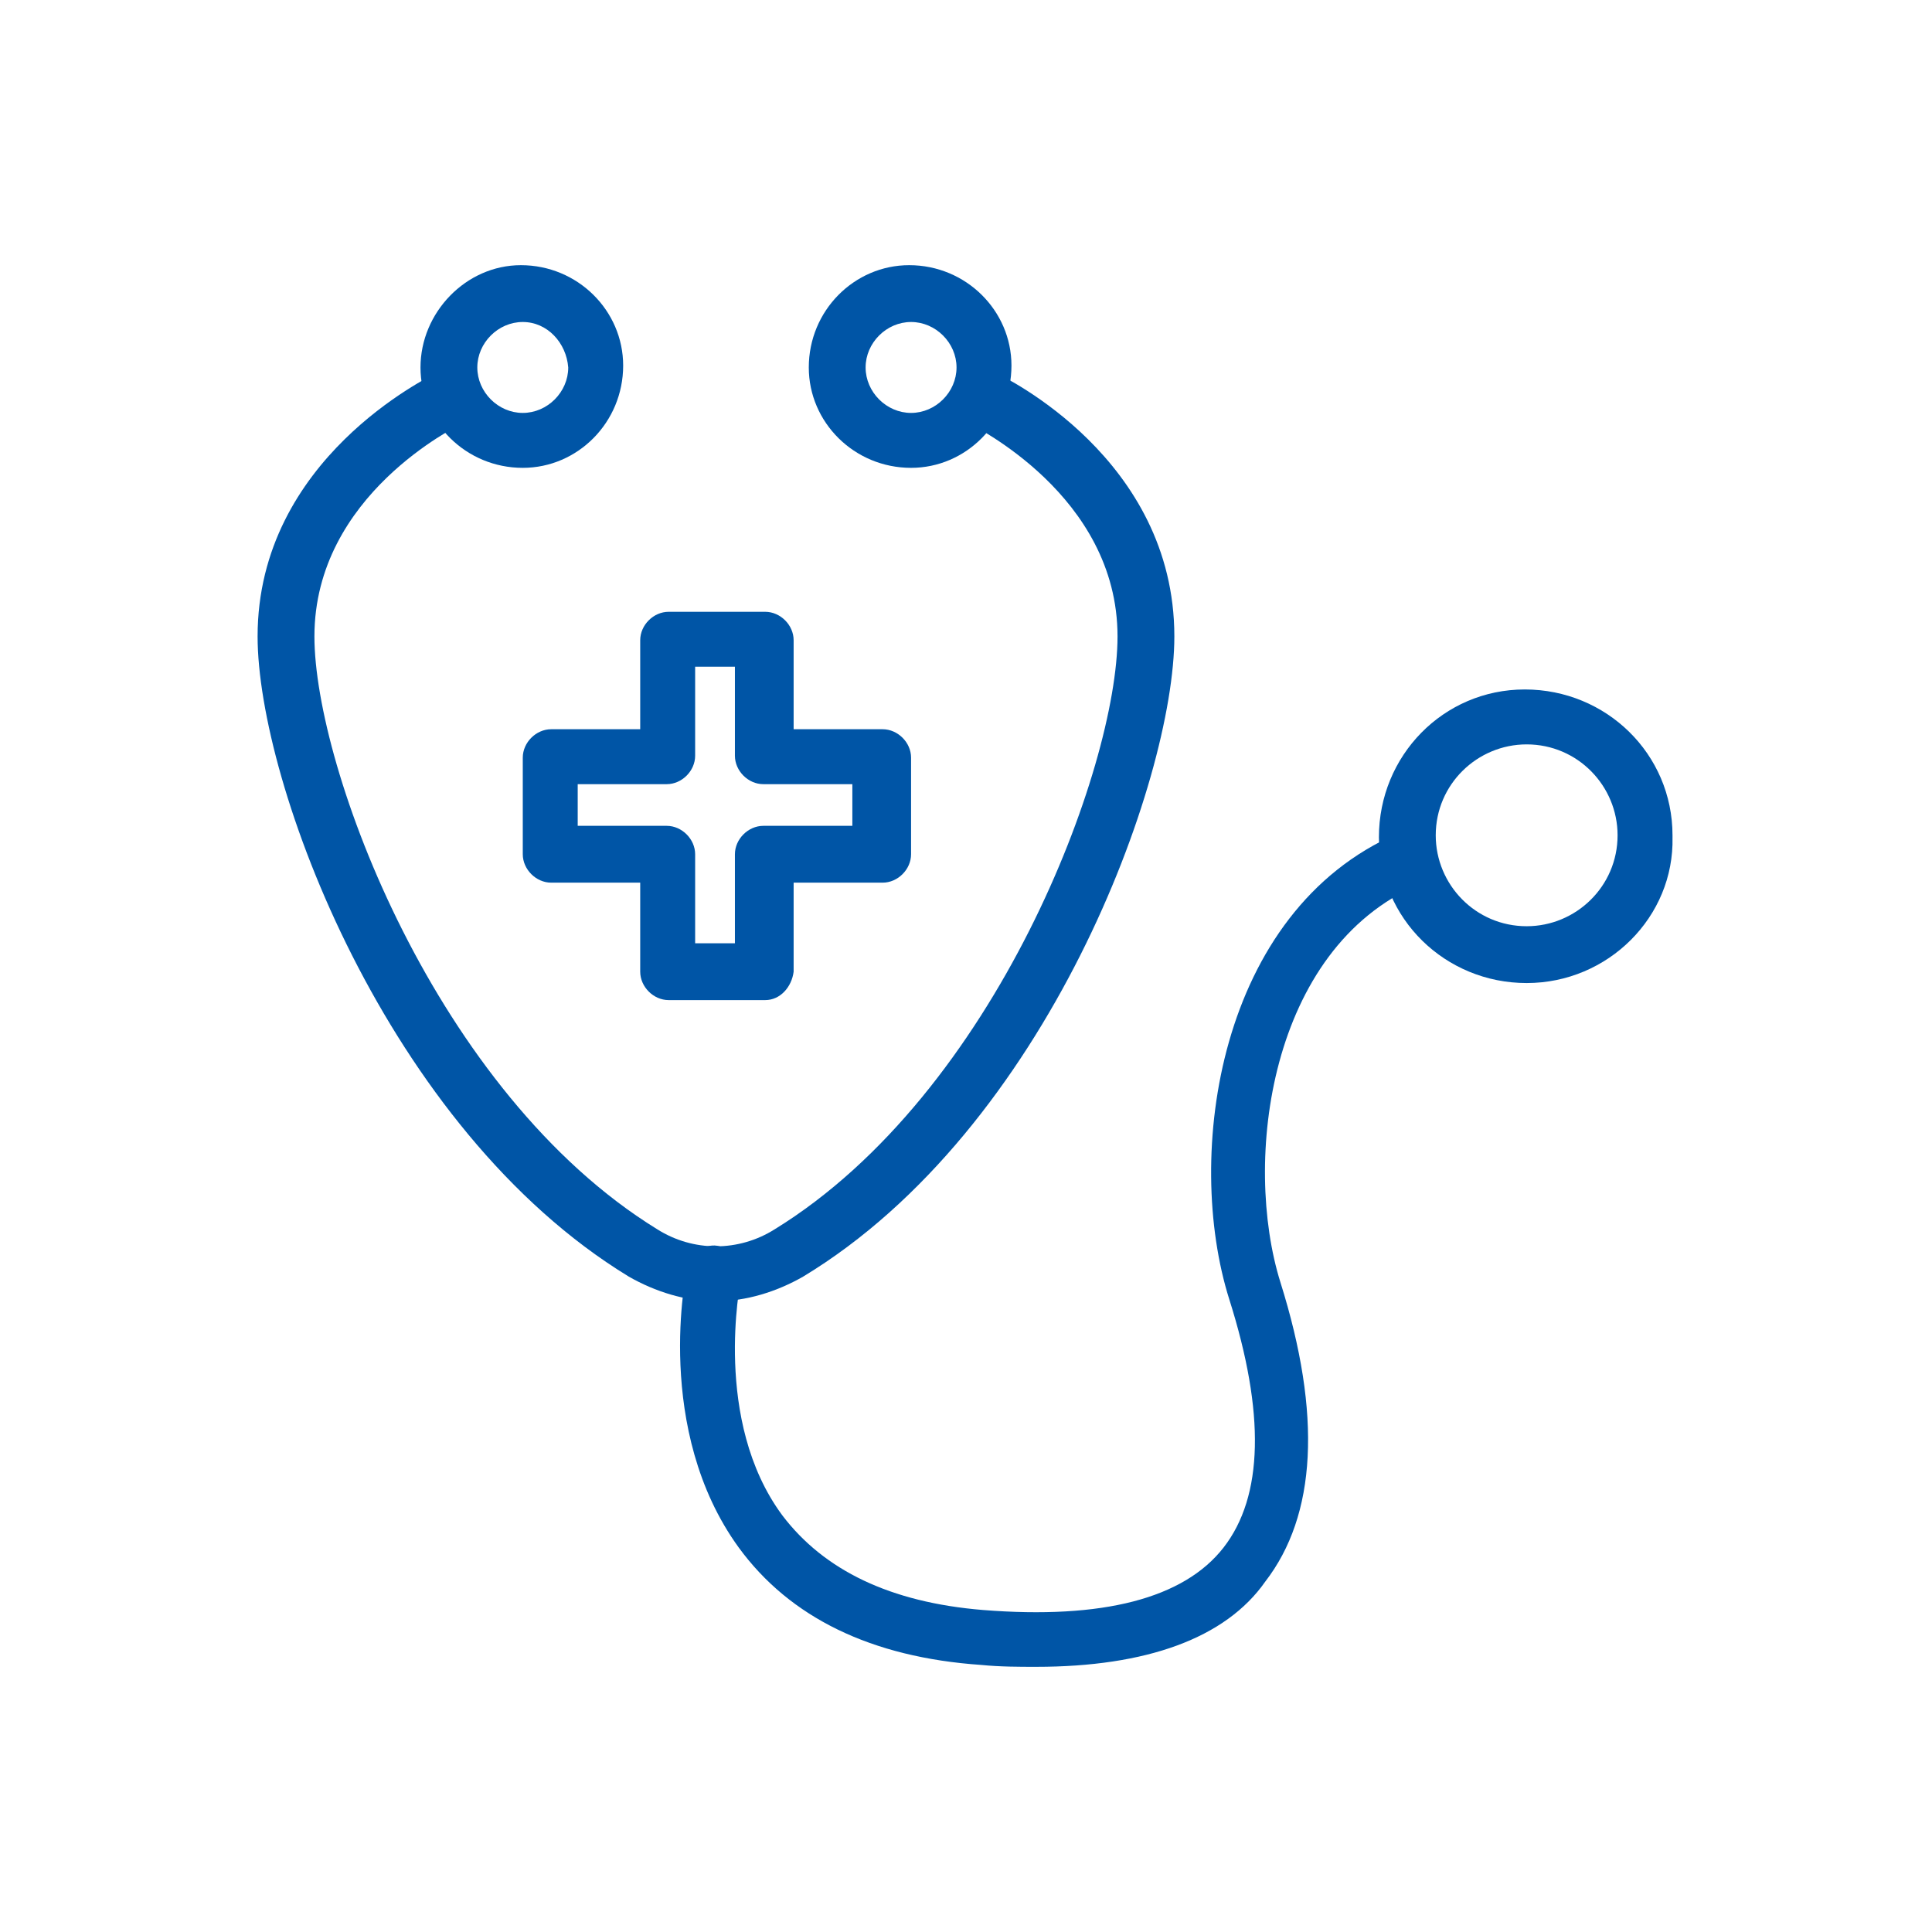 <?xml version="1.0" encoding="utf-8"?>
<!-- Generator: Adobe Illustrator 28.3.0, SVG Export Plug-In . SVG Version: 6.00 Build 0)  -->
<svg version="1.1" id="レイヤー_1" xmlns="http://www.w3.org/2000/svg" xmlns:xlink="http://www.w3.org/1999/xlink" x="0px"
	 y="0px" viewBox="0 0 102 102" style="enable-background:new 0 0 102 102;" xml:space="preserve">
<style type="text/css">
	.st0{clip-path:url(#SVGID_00000087377112150134150750000011495990899270509979_);}
	.st1{fill:#0055A6;}
</style>
<g>
	<defs>
		<rect id="SVGID_1_" x="9.3" y="9.6" width="83.4" height="82.7"/>
	</defs>
	<clipPath id="SVGID_00000132085543958238423140000001787702637754493825_">
		<use xlink:href="#SVGID_1_"  style="overflow:visible;"/>
	</clipPath>
	<g id="アイコン" style="clip-path:url(#SVGID_00000132085543958238423140000001787702637754493825_);">
		<path id="パス_5481" class="st1" d="M27.6,24.7c-3,0-5.4-2.4-5.4-5.3s2.4-5.4,5.3-5.4c3,0,5.4,2.4,5.4,5.3c0,0,0,0,0,0
			C32.9,22.3,30.5,24.7,27.6,24.7 M27.6,17c-1.3,0-2.4,1.1-2.4,2.4s1.1,2.4,2.4,2.4c1.3,0,2.4-1.1,2.4-2.4c0,0,0,0,0,0
			C29.9,18.1,28.9,17,27.6,17"/>
		<path id="パス_5482" class="st1" d="M48.1,24.7c-3,0-5.4-2.4-5.4-5.3c0-3,2.4-5.4,5.3-5.4c3,0,5.4,2.4,5.4,5.3c0,0,0,0,0,0
			C53.4,22.3,51,24.7,48.1,24.7 M48.1,17c-1.3,0-2.4,1.1-2.4,2.4c0,1.3,1.1,2.4,2.4,2.4c1.3,0,2.4-1.1,2.4-2.4c0,0,0,0,0,0
			C50.5,18.1,49.4,17,48.1,17"/>
		<path id="パス_5483" class="st1" d="M37.8,68.7c-1.6,0-3.2-0.5-4.6-1.3c-12.8-7.8-19.6-26.1-19.6-33.8c0-9.4,9.1-13.7,9.4-13.9
			c0.7-0.3,1.6,0,2,0.7c0.3,0.7,0,1.6-0.7,2c-0.1,0.1-7.7,3.7-7.7,11.2c0,6.9,6.4,24.1,18.1,31.3c1.9,1.2,4.3,1.2,6.2,0
			C52.6,57.7,59,40.5,59,33.6c0-7.5-7.7-11.1-7.7-11.2c-0.7-0.4-1.1-1.2-0.7-2c0.3-0.7,1.2-1.1,2-0.7c0.4,0.2,9.4,4.5,9.4,13.9
			c0,7.6-6.7,26-19.6,33.8C41,68.2,39.4,68.7,37.8,68.7"/>
		<path id="パス_5484" class="st1" d="M80.6,51.9c-4.3,0-7.8-3.4-7.8-7.7c0-4.3,3.4-7.8,7.7-7.8s7.8,3.4,7.8,7.7c0,0,0,0,0,0.1
			C88.4,48.4,84.9,51.9,80.6,51.9 M80.6,39.3c-2.6,0-4.8,2.1-4.8,4.8c0,2.6,2.1,4.8,4.8,4.8c2.6,0,4.8-2.1,4.8-4.8c0,0,0,0,0,0
			C85.4,41.5,83.3,39.3,80.6,39.3"/>
		<path id="パス_5485" class="st1" d="M54.7,88c-0.9,0-1.9,0-2.9-0.1c-5.8-0.4-10.1-2.5-12.8-6.2c-4.5-6.2-2.8-14.5-2.7-14.8
			c0.2-0.8,1-1.3,1.7-1.1c0,0,0,0,0,0c0.8,0.2,1.3,1,1.1,1.8c0,0.1-1.5,7.4,2.2,12.4c2.2,2.9,5.7,4.6,10.6,5
			c6.3,0.5,10.6-0.6,12.7-3.3c2.1-2.7,2.2-7.1,0.3-13.1c-2.4-7.6-0.6-20.5,8.9-24.6c0.7-0.3,1.6,0,1.9,0.8c0,0,0,0,0,0
			c0.3,0.8,0,1.6-0.8,1.9c-7.9,3.4-9.3,14.6-7.3,21c2.2,7,1.9,12.3-0.8,15.8C64.7,86.5,60.5,88,54.7,88"/>
		<path id="パス_5486" class="st1" d="M40.4,52.8h-5.1c-0.8,0-1.5-0.7-1.5-1.5v-4.7h-4.7c-0.8,0-1.5-0.7-1.5-1.5v-5.1
			c0-0.8,0.7-1.5,1.5-1.5h4.7v-4.7c0-0.8,0.7-1.5,1.5-1.5h5.1c0.8,0,1.5,0.7,1.5,1.5v4.7h4.7c0.8,0,1.5,0.7,1.5,1.5v5.1
			c0,0.8-0.7,1.5-1.5,1.5h-4.7v4.7C41.8,52.1,41.2,52.8,40.4,52.8 M36.7,49.8h2.1v-4.7c0-0.8,0.7-1.5,1.5-1.5h4.7v-2.2h-4.7
			c-0.8,0-1.5-0.7-1.5-1.5v-4.7h-2.1v4.7c0,0.8-0.7,1.5-1.5,1.5h-4.7v2.2h4.7c0.8,0,1.5,0.7,1.5,1.5L36.7,49.8z"/>
	</g>
</g>
</svg>
